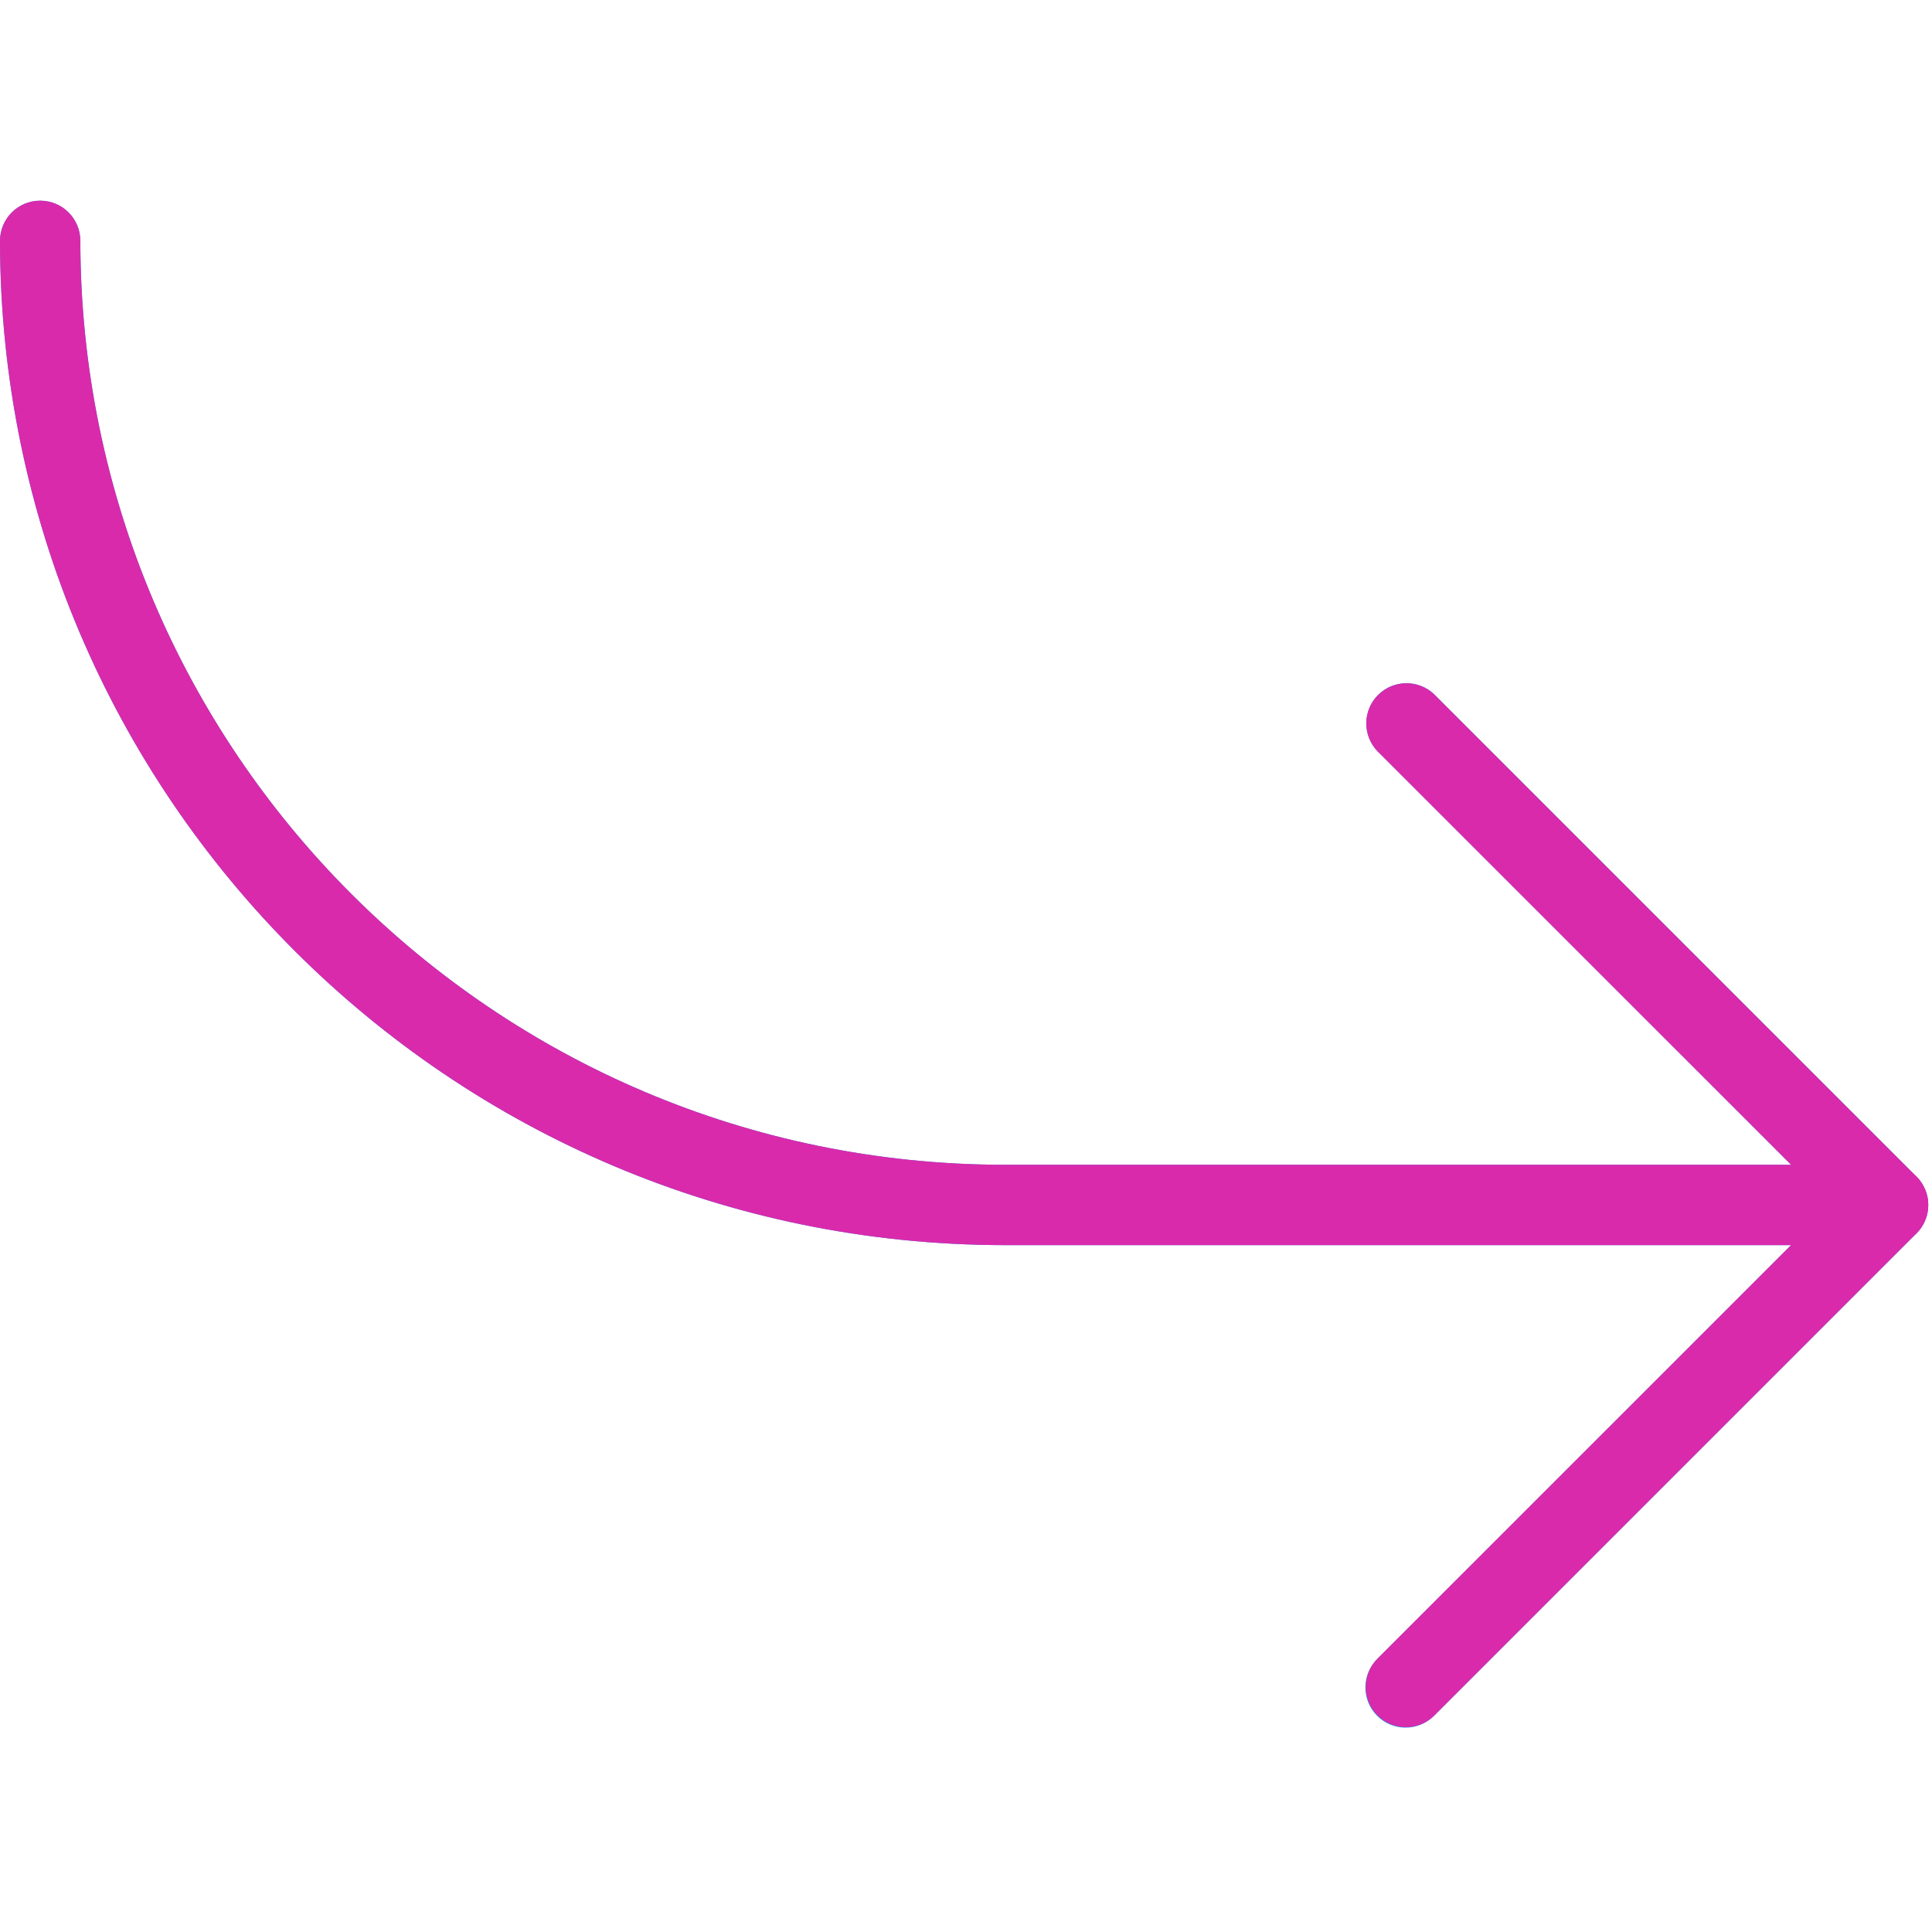 <?xml version="1.0" encoding="UTF-8"?> <svg xmlns="http://www.w3.org/2000/svg" width="513" height="513" viewBox="0 0 513 513" fill="none"> <g clip-path="url(#clip0)"> <path d="M511.189 315.875C510.651 314.574 509.861 313.392 508.864 312.398L380.864 184.398C376.627 180.305 369.874 180.423 365.781 184.66C361.788 188.794 361.788 195.347 365.781 199.481L475.584 309.284H266.667C131.236 309.13 21.486 199.38 21.333 63.95C21.333 58.059 16.557 53.283 10.666 53.283C4.775 53.283 0 58.059 0 63.95C0.165 211.158 119.459 330.452 266.667 330.617H475.584L365.803 440.398C361.566 444.491 361.449 451.244 365.542 455.481C369.635 459.718 376.388 459.835 380.625 455.742C380.714 455.656 380.801 455.569 380.886 455.481L508.886 327.481C511.942 324.433 512.86 319.843 511.211 315.854L511.189 315.875Z" fill="#2196F3"></path> <path d="M373.333 458.617C367.442 458.628 362.658 453.86 362.647 447.969C362.642 445.129 363.77 442.404 365.781 440.398L486.251 319.95L365.781 199.502C361.688 195.265 361.806 188.512 366.043 184.419C370.177 180.426 376.73 180.426 380.864 184.419L508.864 312.419C513.028 316.584 513.028 323.336 508.864 327.502L380.864 455.502C378.865 457.496 376.157 458.616 373.333 458.617Z" fill="#D92AAC"></path> <path d="M501.333 330.617H266.667C119.459 330.452 0.165 211.158 0 63.95C0 58.059 4.776 53.283 10.667 53.283C16.558 53.283 21.334 58.059 21.334 63.95C21.487 199.38 131.237 309.131 266.667 309.283H501.334C507.225 309.283 512.001 314.059 512.001 319.95C512 325.841 507.224 330.617 501.333 330.617Z" fill="#D92AAC"></path> </g> <defs> <clipPath id="clip0"> <rect width="512.02" height="512.02" fill="white"></rect> </clipPath> </defs> </svg> 